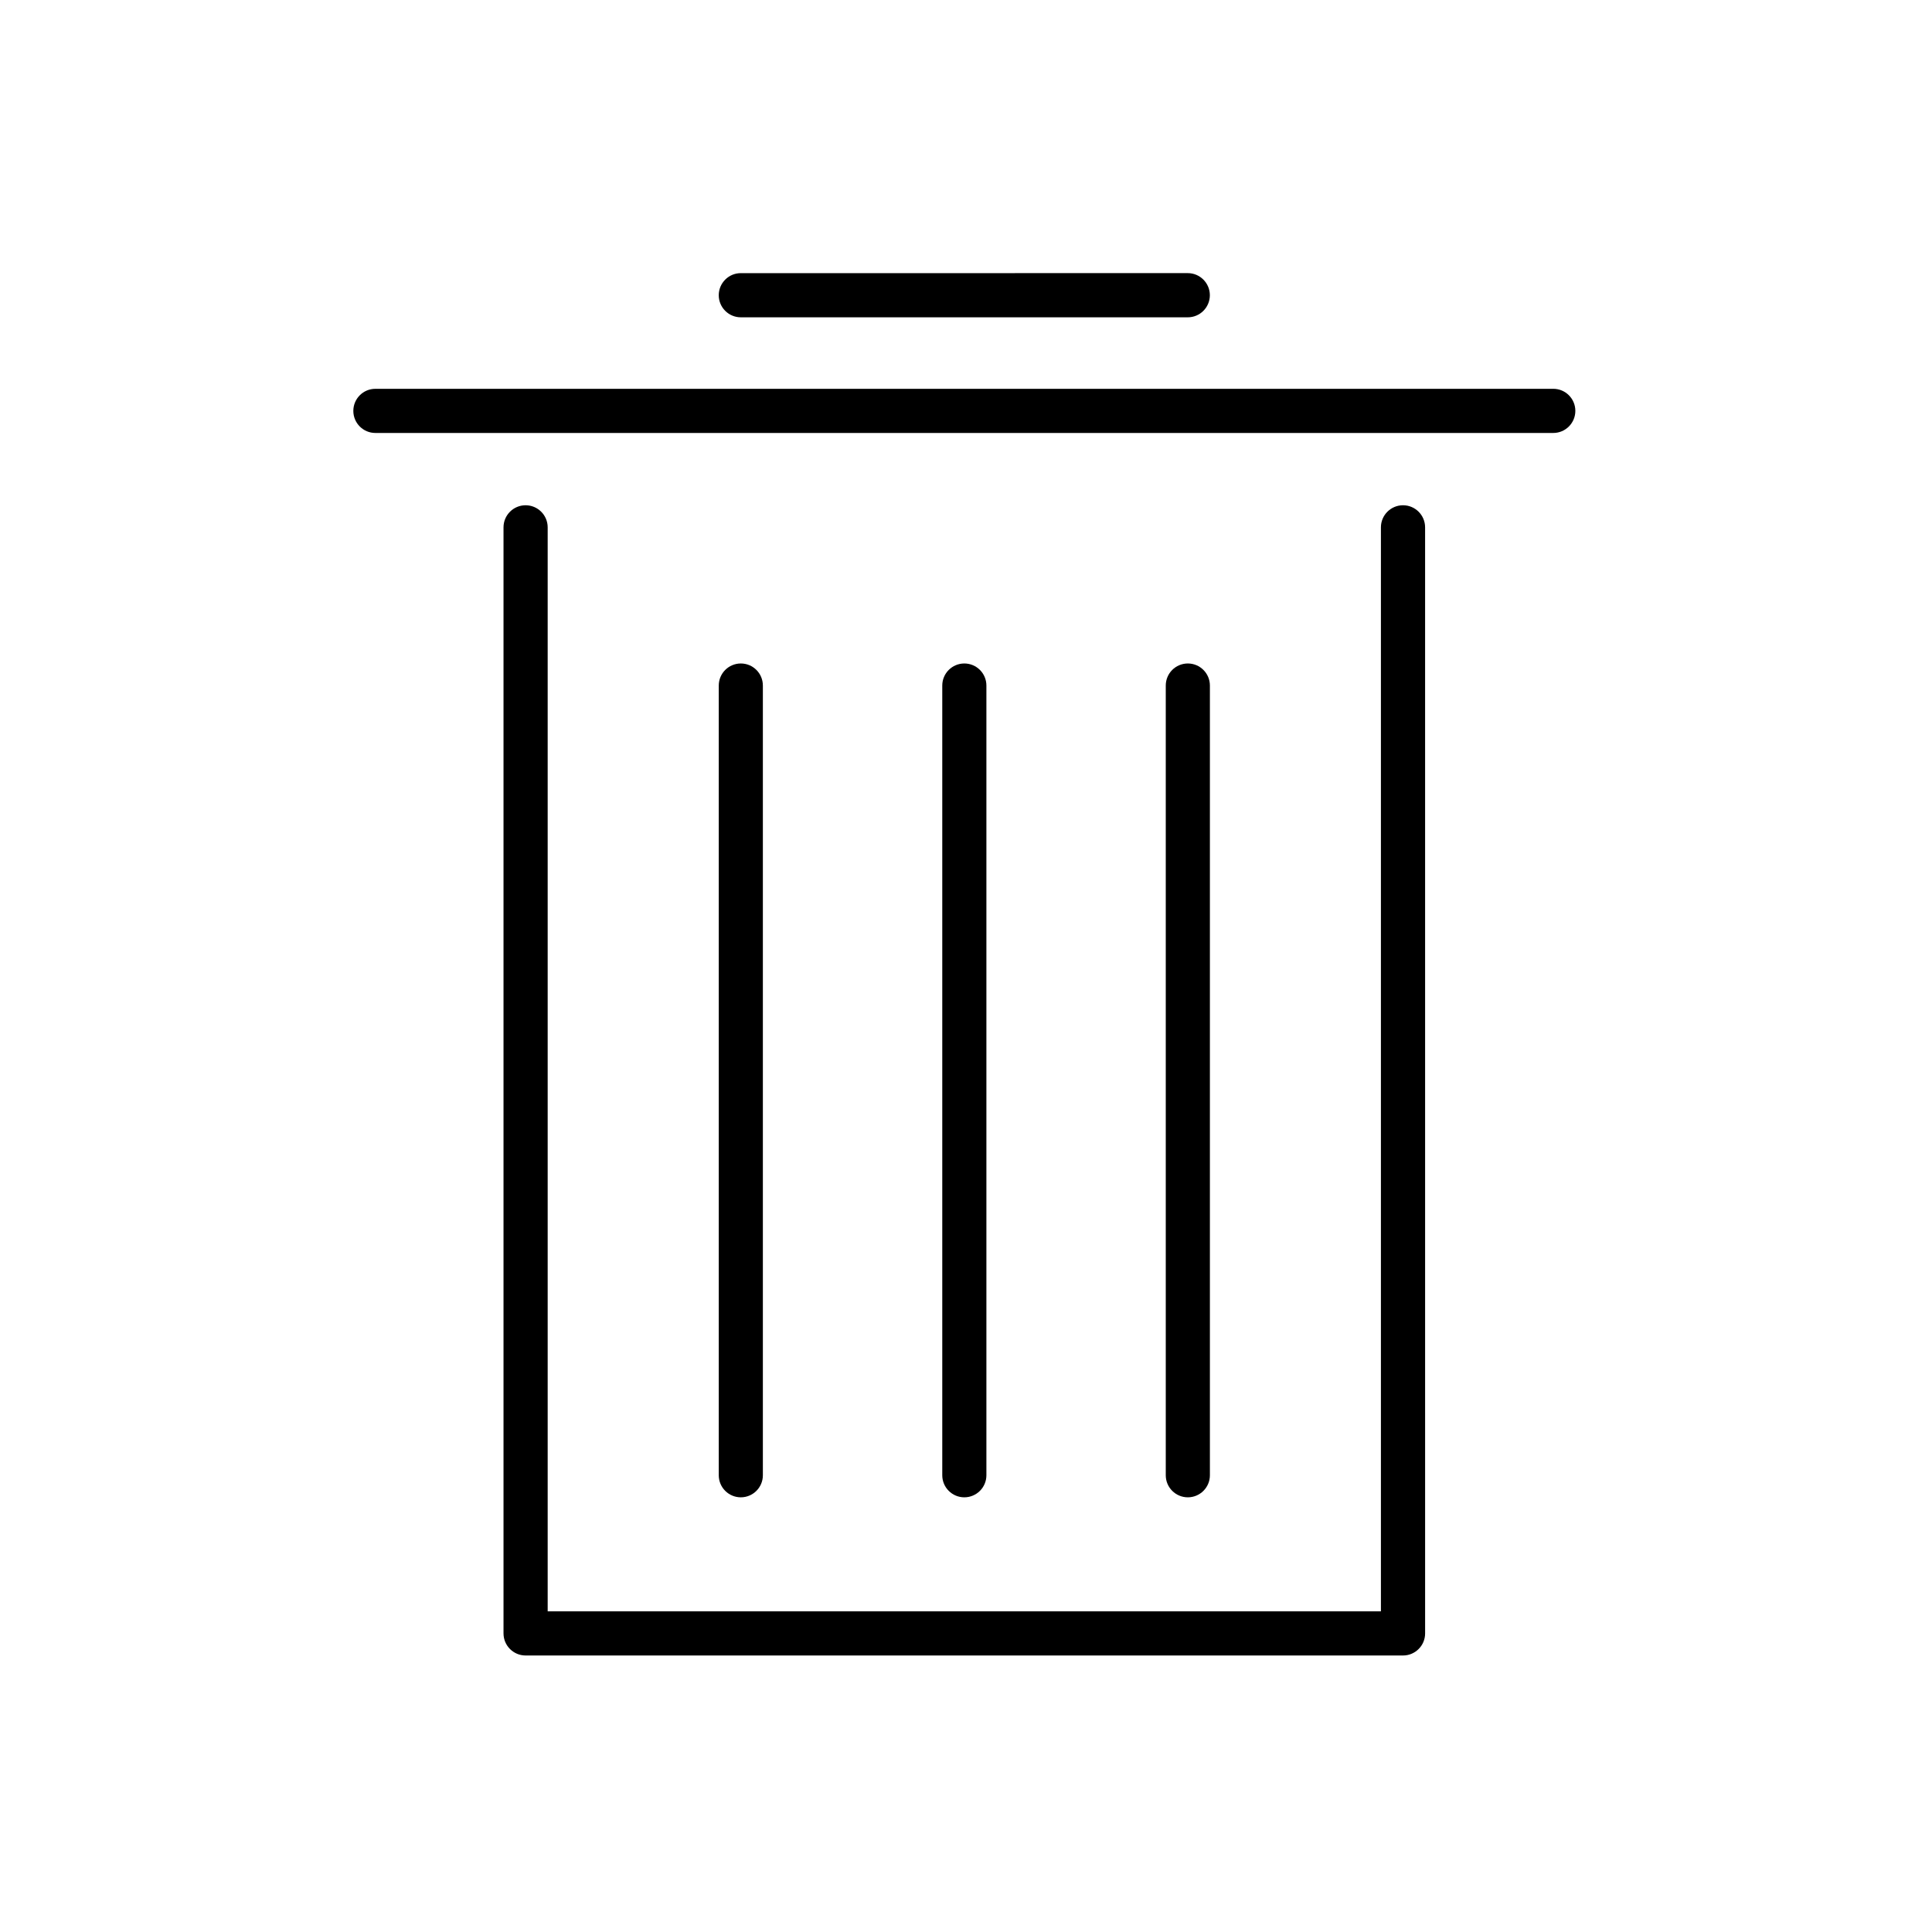 <?xml version="1.0" encoding="UTF-8"?>
<!-- Uploaded to: SVG Repo, www.svgrepo.com, Generator: SVG Repo Mixer Tools -->
<svg fill="#000000" width="800px" height="800px" version="1.1" viewBox="144 144 512 512" xmlns="http://www.w3.org/2000/svg">
 <g fill-rule="evenodd">
  <path d="m393.71 325.68v209.28c0 3.223 2.613 5.844 5.844 5.844 3.234 0 5.852-2.621 5.852-5.844v-209.28c0-3.231-2.621-5.852-5.852-5.852-3.223 0.004-5.844 2.617-5.844 5.852z"/>
  <path d="m452.94 325.68v209.28c0 3.223 2.613 5.844 5.852 5.844 3.223 0 5.844-2.621 5.844-5.844v-209.28c0-3.231-2.621-5.852-5.844-5.852-3.238 0.004-5.852 2.617-5.852 5.852z"/>
  <path d="m334.48 325.68v209.28c0 3.223 2.613 5.844 5.844 5.844 3.234 0 5.844-2.621 5.844-5.844v-209.28c0-3.231-2.609-5.852-5.844-5.852-3.223 0.004-5.844 2.617-5.844 5.852z"/>
  <path d="m243.48 258.74h312.15c3.234 0 5.852-2.621 5.852-5.852s-2.613-5.852-5.852-5.852l-312.15 0.004c-3.234 0-5.844 2.621-5.844 5.852 0 3.227 2.609 5.848 5.844 5.848z"/>
  <path d="m340.32 228.09h118.46c3.223 0 5.844-2.621 5.844-5.856 0-3.219-2.621-5.852-5.844-5.852l-118.46 0.004c-3.231 0-5.844 2.633-5.844 5.852 0 3.234 2.621 5.852 5.844 5.852z"/>
  <path d="m289.14 571.03v-287.28c0-3.223-2.621-5.852-5.852-5.852s-5.852 2.625-5.852 5.852v293.12c0 3.223 2.621 5.852 5.852 5.852h232.53c3.231 0 5.852-2.625 5.852-5.852l-0.004-293.12c0-3.223-2.621-5.852-5.852-5.852-3.231 0-5.856 2.625-5.856 5.852v287.27l-220.82-0.004z"/>
 </g>
</svg>